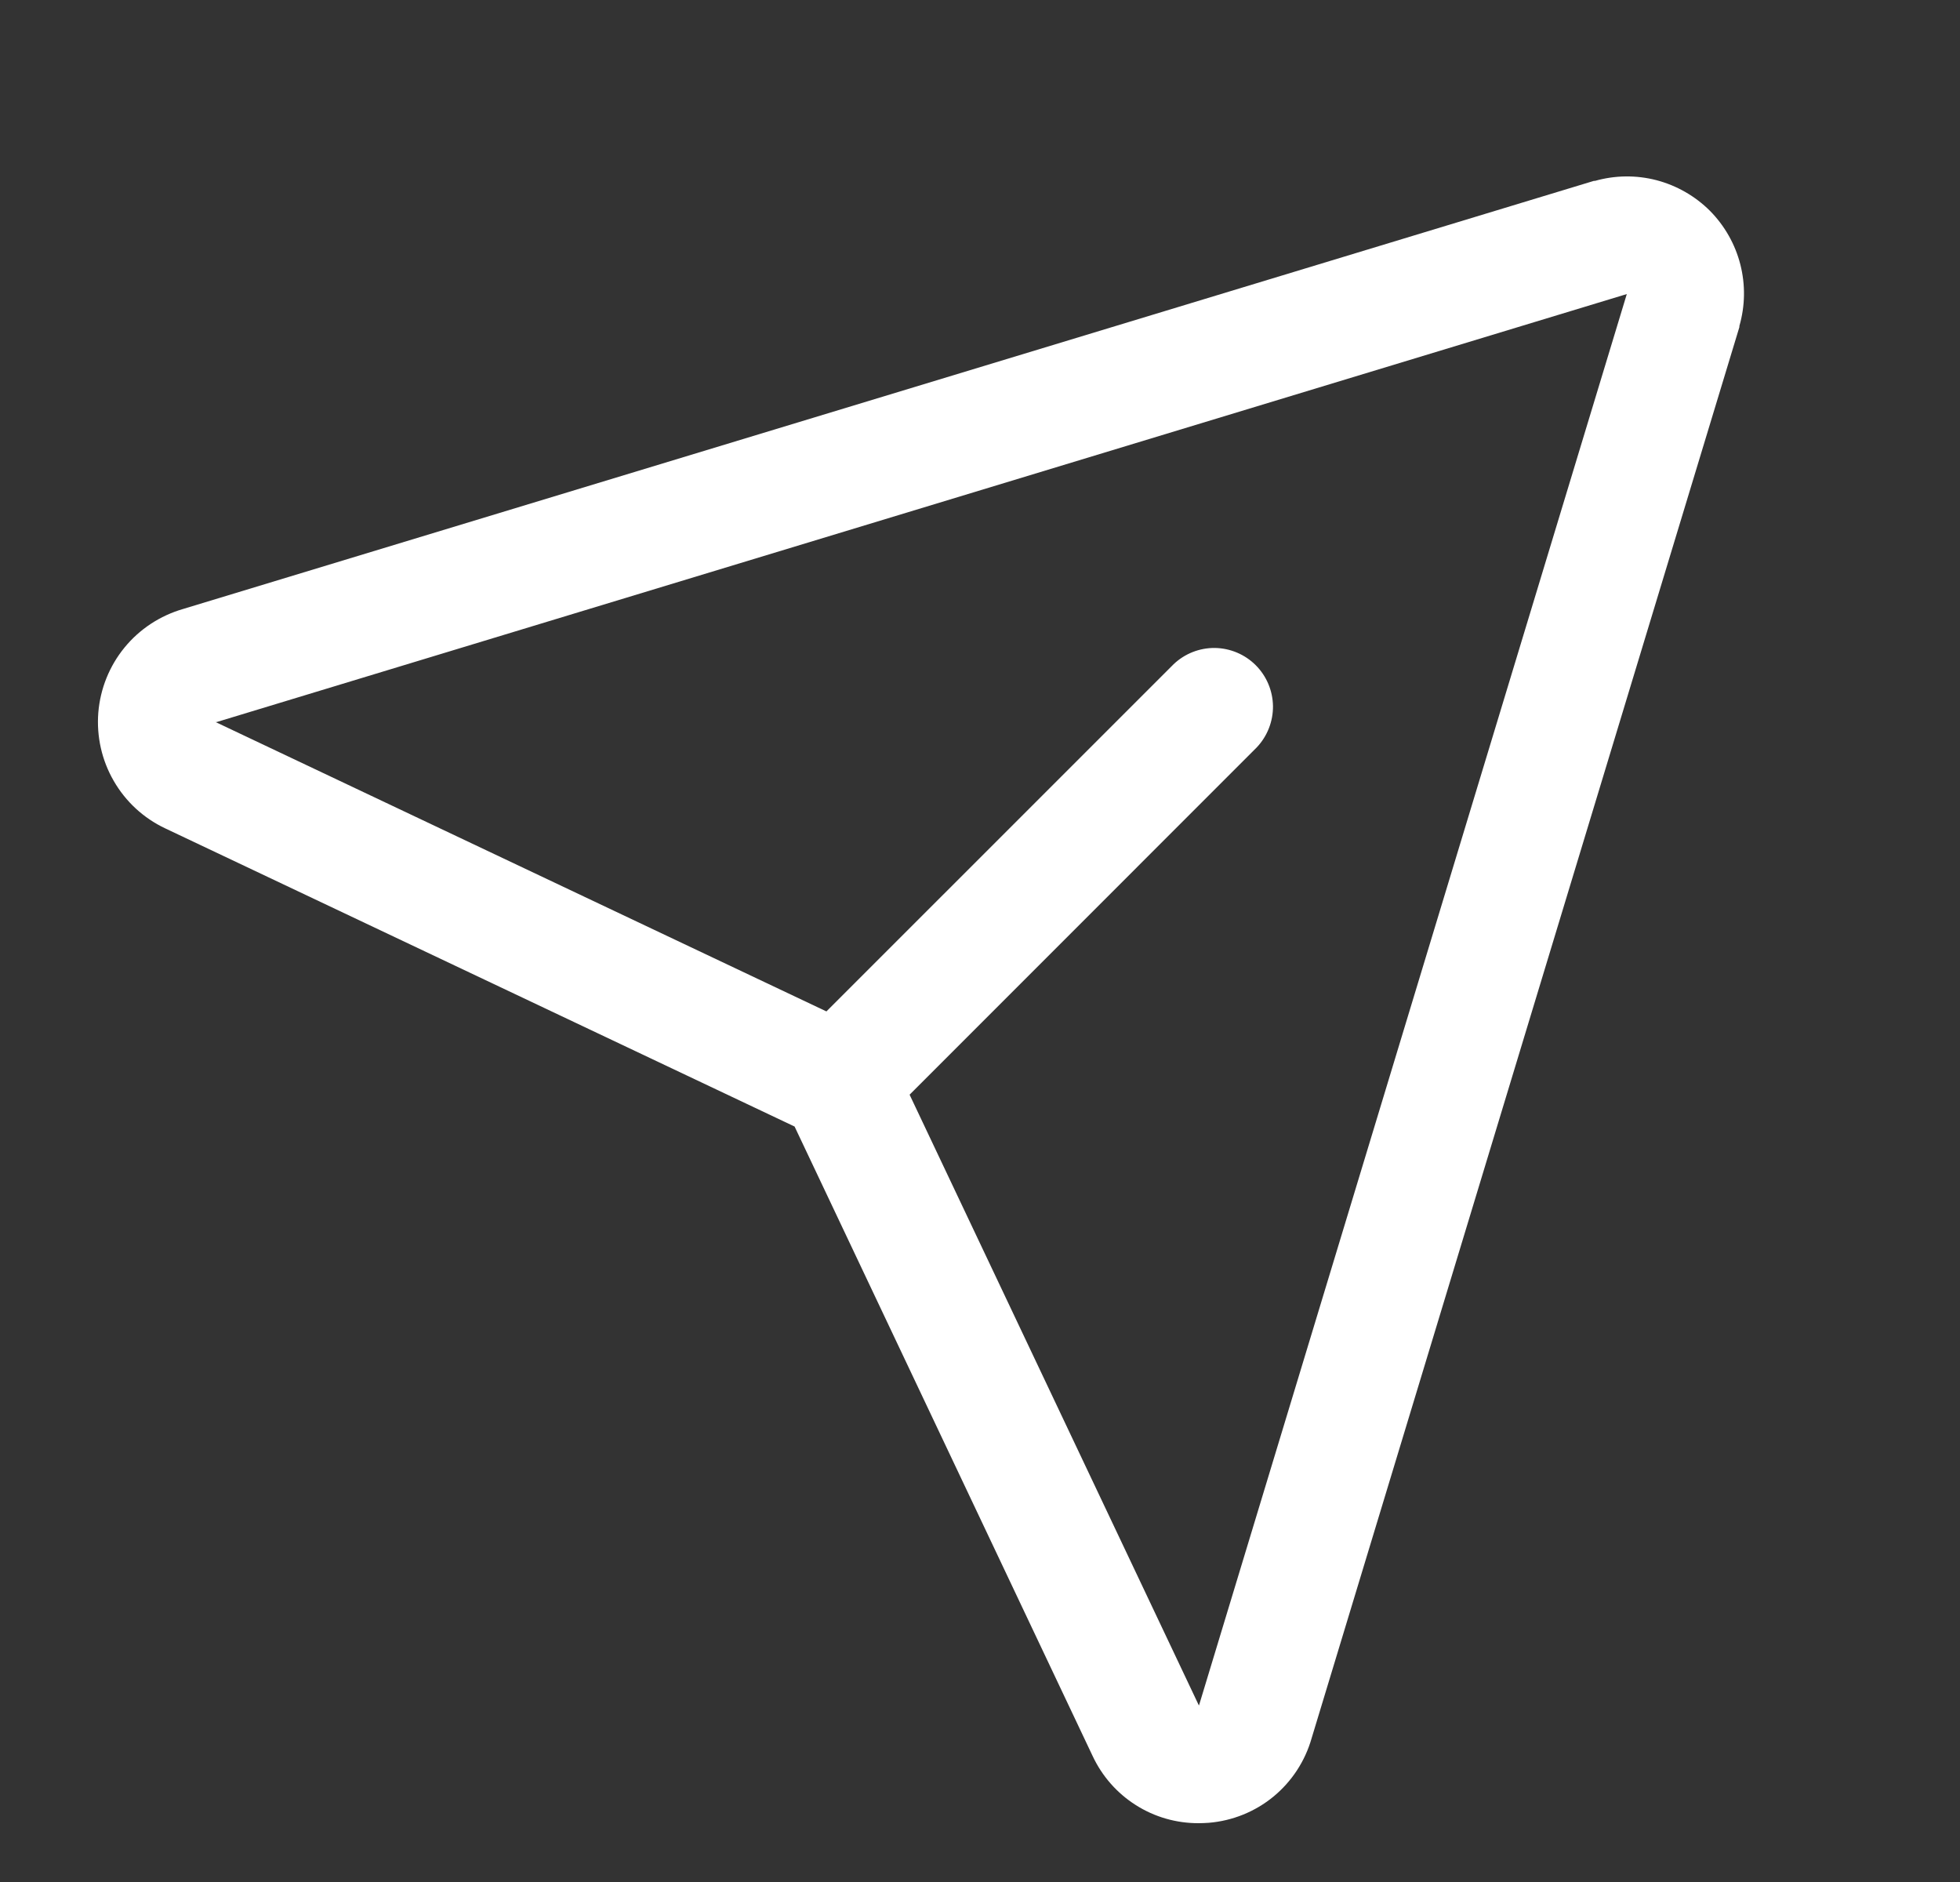 <svg width="25" height="24" viewBox="0 0 25 24" fill="none" xmlns="http://www.w3.org/2000/svg">
<rect x="0" y="0" width="25" height="24" fill="#333333" stroke="none"/>
<path d="M21.811 2.689C21.623 2.501 21.387 2.366 21.129 2.298C20.871 2.231 20.6 2.234 20.343 2.307H20.329L2.335 7.766C2.042 7.851 1.781 8.022 1.588 8.258C1.395 8.494 1.279 8.783 1.254 9.087C1.23 9.391 1.298 9.695 1.451 9.959C1.603 10.223 1.832 10.434 2.108 10.564L10.135 14.366L13.936 22.392C14.056 22.649 14.247 22.867 14.487 23.019C14.726 23.171 15.004 23.251 15.288 23.25C15.331 23.25 15.374 23.248 15.418 23.245C15.72 23.22 16.008 23.104 16.243 22.911C16.477 22.718 16.647 22.458 16.73 22.166L22.186 4.171C22.186 4.167 22.186 4.162 22.186 4.157C22.26 3.901 22.264 3.63 22.198 3.372C22.132 3.114 21.998 2.878 21.811 2.689ZM15.297 21.736L15.292 21.749L11.602 13.96L16.031 9.53C16.165 9.388 16.239 9.199 16.237 9.004C16.234 8.808 16.155 8.621 16.017 8.483C15.879 8.345 15.692 8.266 15.496 8.263C15.301 8.261 15.112 8.335 14.97 8.47L10.541 12.898L2.75 9.208H2.763L20.75 3.75L15.297 21.736Z" fill="white"/>
</svg>
